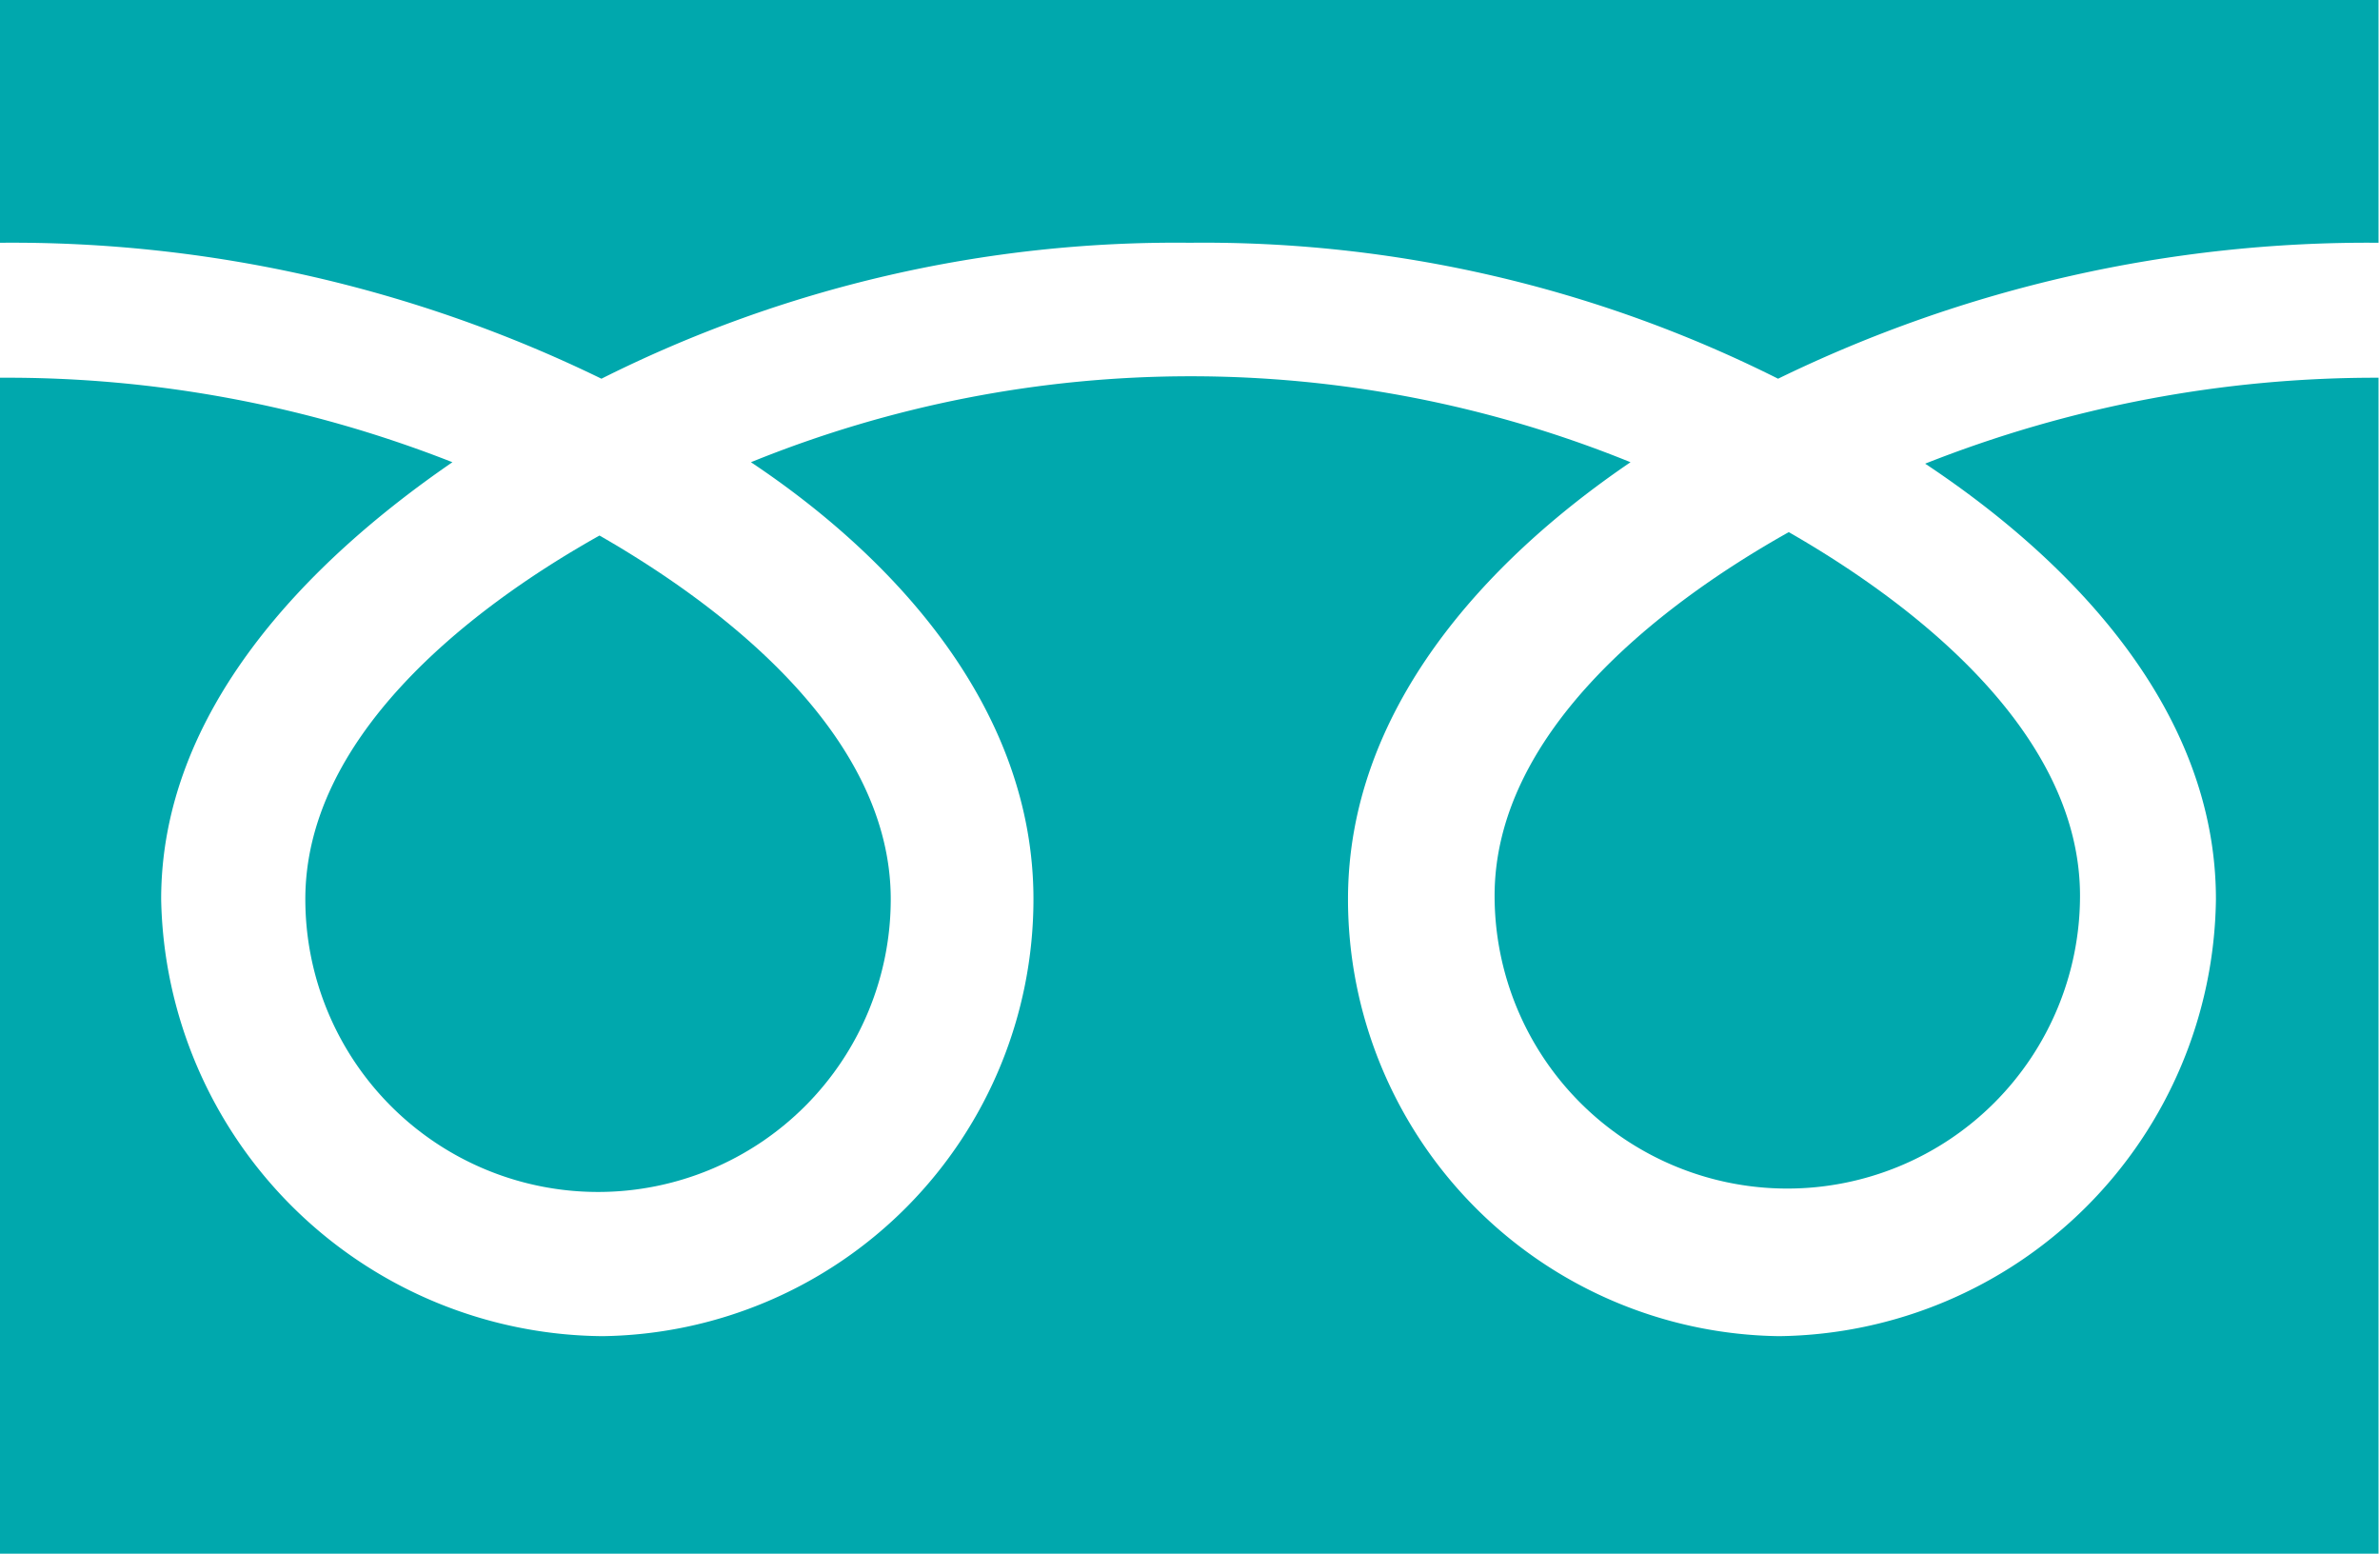 <svg xmlns="http://www.w3.org/2000/svg" viewBox="0 0 49.03 32"><defs><style>.cls-1{fill:#00a8ad;}</style></defs><g id="Layer_2" data-name="Layer 2"><g id="レイヤー_2" data-name="レイヤー 2"><path class="cls-1" d="M30.79,18.45a6,6,0,1,0,12.06,0c0-3.29-3.26-5.92-6-7.49C34.05,12.53,30.79,15.16,30.79,18.45Z"/><path class="cls-1" d="M6.29,18.52a6,6,0,1,0,12.06,0c0-3.29-3.26-5.92-6-7.49C9.55,12.6,6.29,15.23,6.29,18.52Z"/><path class="cls-1" d="M24.51,5a26.38,26.38,0,0,1,12.12,2.8A27.75,27.75,0,0,1,49,5V0H0V5a27.7,27.7,0,0,1,12.39,2.8A26.38,26.38,0,0,1,24.51,5Z"/><path class="cls-1" d="M45.65,18.52a9.11,9.11,0,0,1-9,9,9,9,0,0,1-8.88-9c0-3.87,2.79-6.94,5.82-9a24.07,24.07,0,0,0-18.12,0c3,2,5.82,5.1,5.82,9a9,9,0,0,1-8.88,9,9.17,9.17,0,0,1-9.09-9c0-3.87,3-6.94,6-9A25.06,25.06,0,0,0,0,7.78V32H49V7.78a25.21,25.21,0,0,0-9.34,1.77C42.72,11.58,45.65,14.65,45.65,18.52Z"/></g></g></svg>